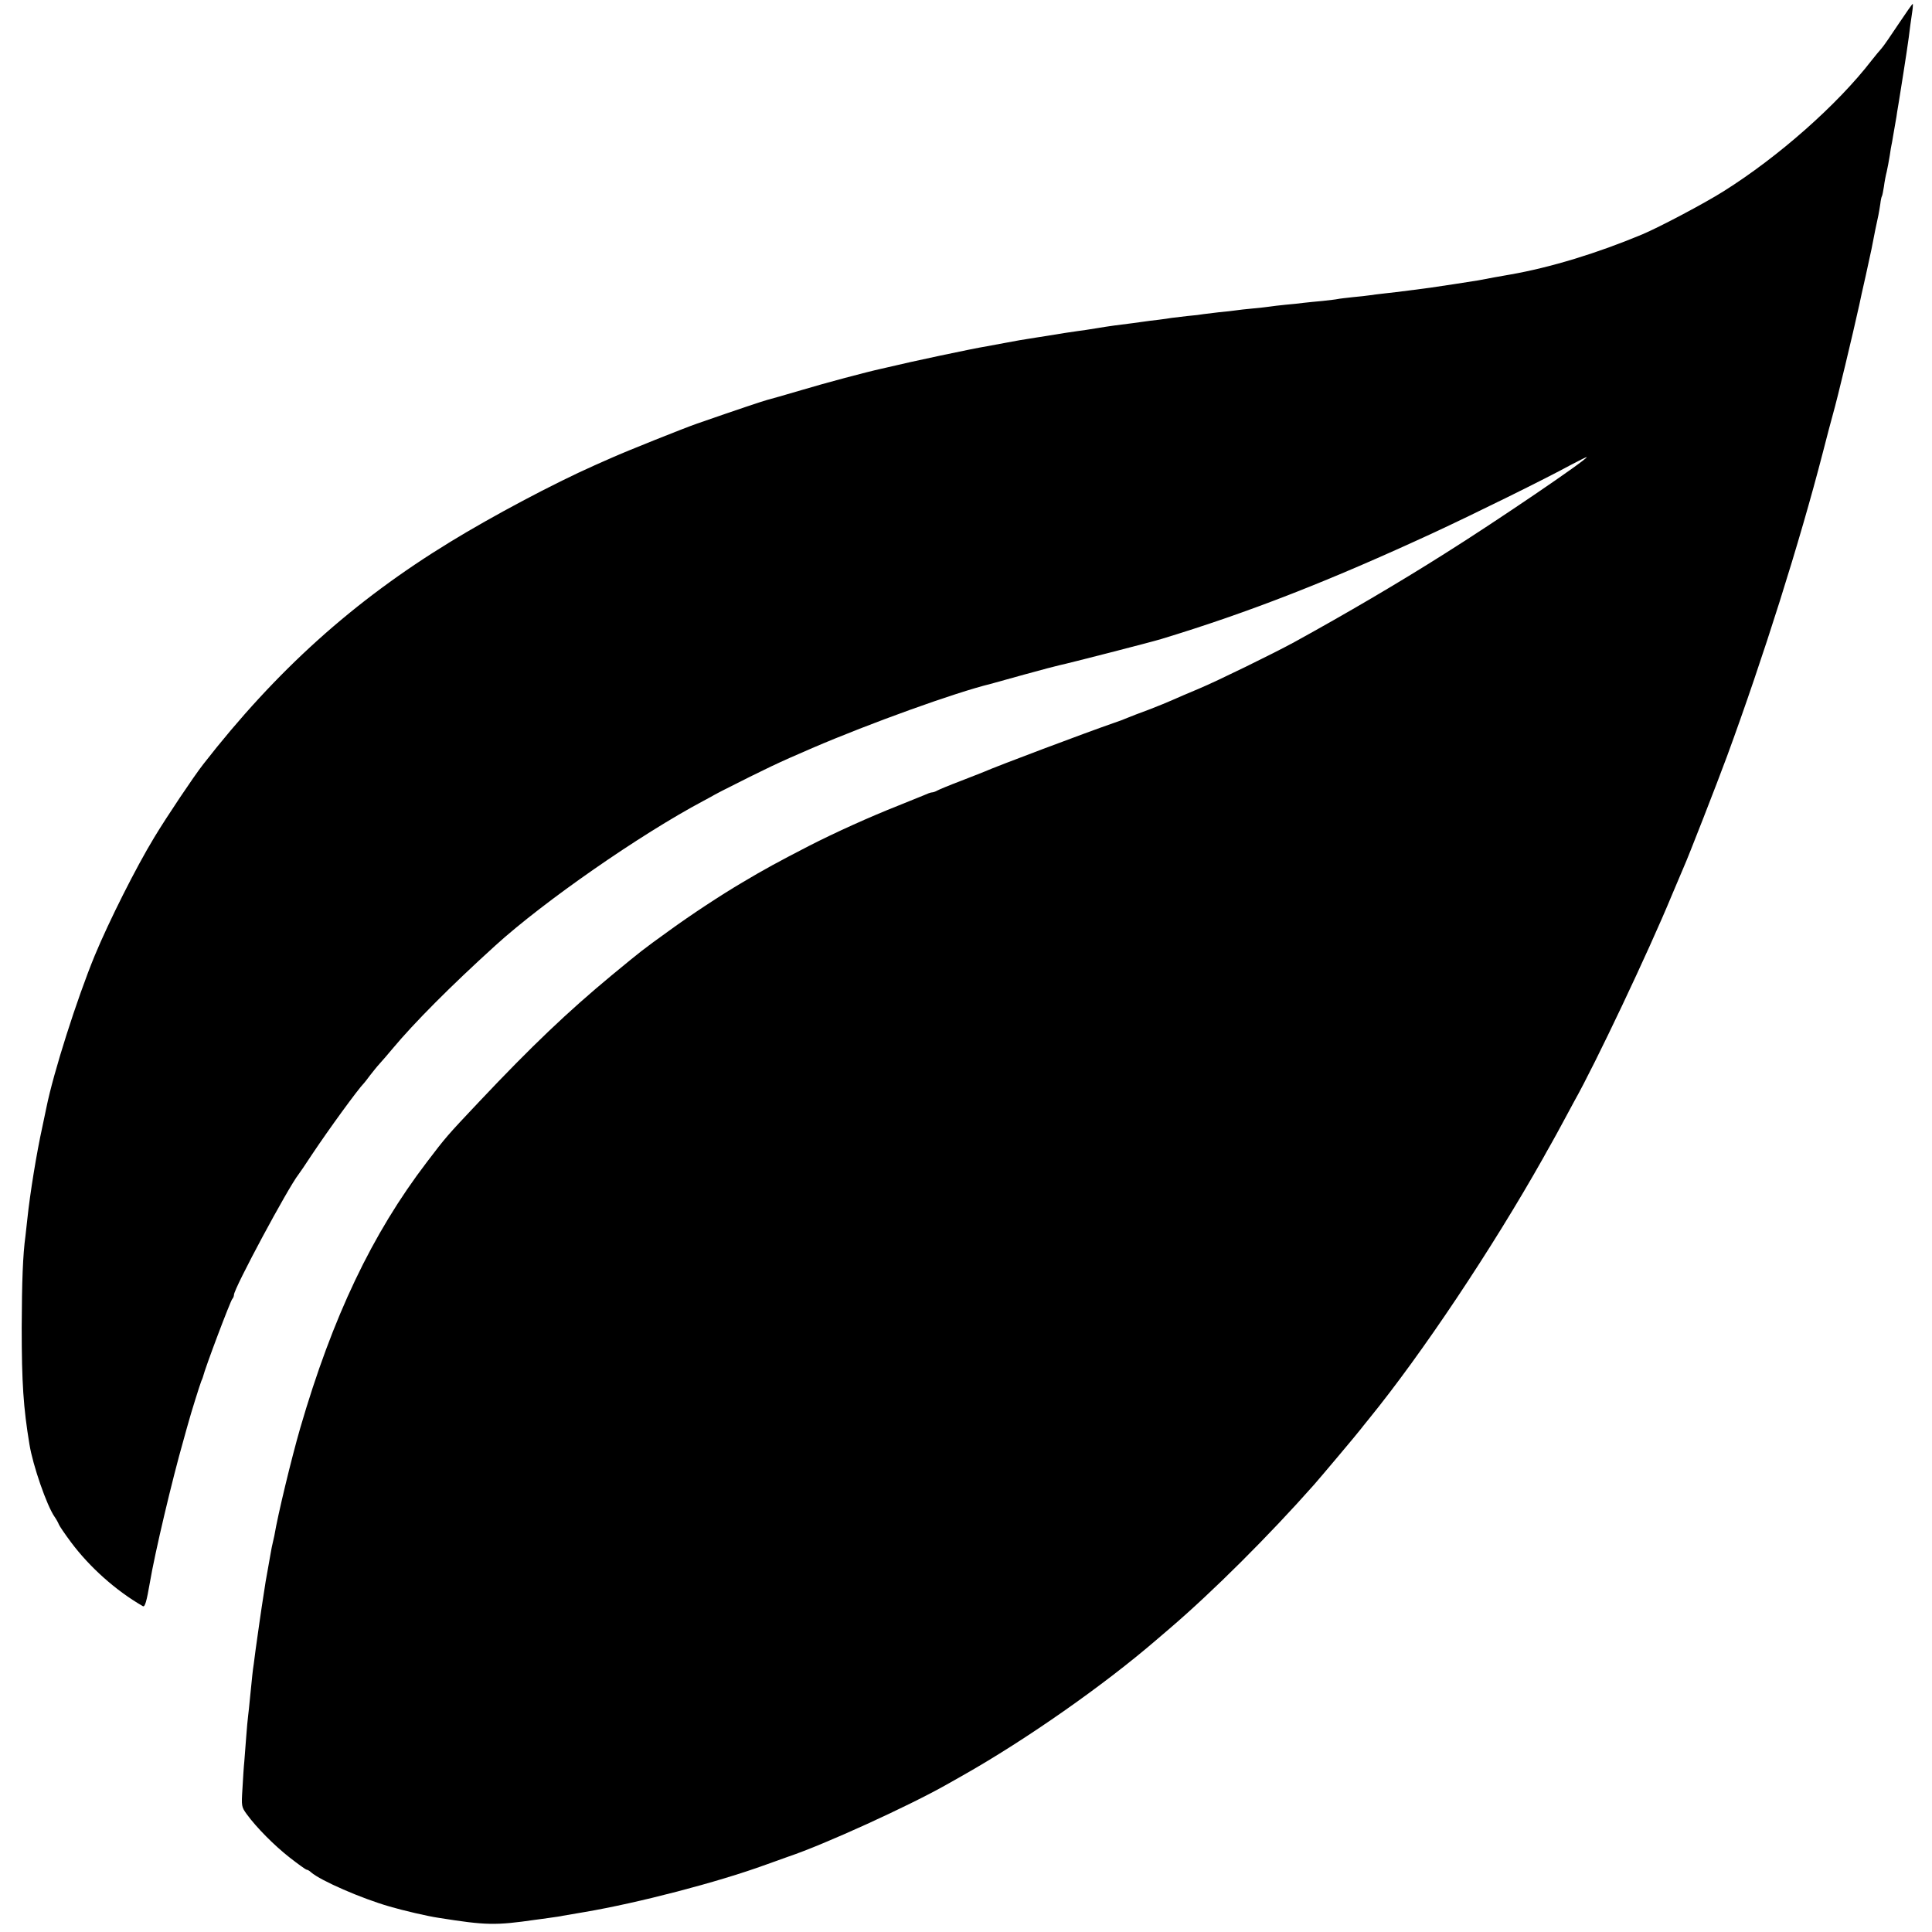 <?xml version="1.0" standalone="no"?>
<!DOCTYPE svg PUBLIC "-//W3C//DTD SVG 20010904//EN"
 "http://www.w3.org/TR/2001/REC-SVG-20010904/DTD/svg10.dtd">
<svg version="1.0" xmlns="http://www.w3.org/2000/svg"
 width="1024pt" height="1024pt" viewBox="0 0 1024 1024"
 preserveAspectRatio="xMidYMid meet">
<g transform="translate(0,1024) scale(0.1,-0.1)"
fill="#000000" stroke="none">
<path d="M10062 10112 c-39 -59 -79 -117 -89 -128 -10 -11 -34 -40 -53 -64
-181 -235 -495 -512 -785 -694 -103 -65 -340 -190 -430 -228 -239 -100 -488
-176 -700 -213 -11 -2 -49 -9 -85 -15 -36 -7 -74 -14 -85 -16 -42 -7 -212 -33
-255 -39 -25 -3 -76 -10 -115 -15 -38 -5 -95 -12 -125 -15 -30 -3 -66 -8 -80
-10 -14 -2 -54 -7 -90 -10 -36 -4 -72 -8 -80 -10 -8 -2 -44 -6 -80 -10 -36 -3
-81 -8 -100 -10 -19 -3 -62 -7 -95 -10 -33 -3 -71 -8 -85 -10 -14 -2 -54 -7
-90 -10 -36 -3 -76 -8 -90 -10 -14 -2 -54 -7 -90 -10 -36 -4 -73 -9 -82 -10
-9 -2 -48 -7 -85 -10 -37 -4 -75 -9 -84 -10 -9 -2 -40 -6 -70 -10 -30 -3 -65
-8 -79 -10 -25 -4 -74 -10 -152 -20 -24 -3 -68 -10 -98 -15 -30 -5 -75 -12
-100 -15 -51 -7 -81 -12 -160 -25 -30 -5 -73 -11 -95 -15 -22 -3 -74 -12 -115
-20 -41 -8 -90 -17 -108 -20 -80 -13 -409 -83 -524 -111 -10 -2 -26 -6 -35 -8
-82 -18 -296 -75 -423 -113 -85 -25 -168 -49 -185 -53 -25 -7 -146 -47 -370
-125 -67 -23 -374 -146 -450 -180 -33 -14 -76 -34 -95 -42 -218 -97 -538 -267
-765 -406 -512 -313 -920 -680 -1308 -1178 -50 -64 -194 -279 -258 -385 -98
-161 -241 -446 -317 -629 -95 -231 -219 -621 -256 -805 -3 -14 -12 -59 -21
-100 -31 -140 -66 -356 -80 -490 -3 -30 -8 -71 -10 -90 -14 -102 -19 -242 -20
-485 0 -294 9 -427 41 -620 18 -112 92 -325 133 -384 10 -14 20 -33 23 -41 3
-8 32 -51 65 -95 98 -131 236 -255 380 -338 11 -7 20 25 37 123 26 156 119
549 178 755 11 39 23 84 28 100 10 38 59 195 67 215 4 8 7 17 8 20 13 53 146
404 156 415 5 5 9 15 9 22 0 34 288 570 342 638 5 6 37 53 71 105 90 135 245
348 277 380 3 3 17 21 31 40 15 19 37 47 50 61 13 14 44 50 69 80 116 139 308
332 545 547 256 233 768 589 1103 767 26 14 54 29 62 34 8 4 24 13 36 19 239
121 293 147 479 227 307 132 760 295 945 340 8 2 89 25 180 50 91 25 174 47
185 49 40 8 492 124 540 139 464 141 889 307 1445 564 215 100 587 283 728
360 45 24 82 42 82 40 0 -14 -481 -341 -755 -513 -245 -155 -518 -315 -794
-467 -112 -61 -408 -206 -506 -247 -55 -23 -118 -50 -140 -60 -22 -10 -78 -33
-125 -51 -47 -17 -98 -37 -115 -44 -16 -7 -50 -20 -75 -28 -147 -51 -615 -227
-685 -258 -11 -4 -67 -27 -125 -49 -58 -22 -113 -45 -122 -50 -10 -6 -23 -10
-29 -10 -6 0 -25 -7 -42 -15 -18 -7 -79 -32 -136 -55 -147 -58 -336 -143 -476
-215 -157 -81 -238 -125 -350 -192 -109 -64 -272 -171 -390 -257 -143 -103
-141 -102 -305 -237 -230 -191 -419 -370 -702 -670 -169 -179 -175 -186 -276
-319 -290 -380 -499 -819 -671 -1410 -47 -163 -118 -457 -137 -570 -3 -14 -7
-32 -9 -40 -2 -8 -7 -31 -10 -50 -3 -19 -10 -57 -15 -85 -9 -47 -15 -84 -24
-145 -8 -48 -36 -245 -41 -282 -3 -21 -7 -55 -10 -77 -6 -38 -8 -62 -20 -181
-3 -36 -8 -78 -10 -95 -2 -16 -7 -66 -10 -110 -3 -44 -8 -102 -10 -130 -3 -27
-7 -93 -10 -146 -6 -93 -5 -96 23 -135 52 -71 145 -165 228 -230 45 -35 85
-64 90 -64 4 0 15 -6 23 -14 51 -44 266 -138 416 -181 71 -21 204 -52 260 -60
252 -40 300 -41 515 -10 14 2 47 6 73 10 27 4 59 8 70 11 12 2 65 11 117 20
282 48 702 157 960 251 52 19 106 38 120 43 188 63 637 268 835 380 22 12 60
34 85 48 340 192 753 482 1030 721 14 12 45 38 69 59 228 195 526 492 766 763
31 35 234 276 247 294 4 6 24 30 44 55 280 344 652 901 923 1382 11 21 31 55
42 75 12 21 40 72 62 113 22 41 50 93 62 115 108 191 394 794 516 1090 28 66
57 134 64 151 22 48 176 443 228 584 192 523 385 1134 508 1610 22 85 46 178
54 205 24 84 104 418 140 581 2 11 17 80 34 154 31 141 33 150 50 240 6 30 14
66 17 80 3 14 7 40 10 59 2 19 6 37 8 40 3 4 7 27 11 51 3 25 10 61 15 80 4
19 12 58 16 85 4 28 8 52 9 55 1 3 5 25 9 50 4 25 10 59 13 75 3 17 7 39 8 50
2 11 6 38 10 60 36 225 51 323 60 401 3 22 8 56 11 77 3 20 3 37 2 37 -2 0
-36 -48 -76 -108z"/>
</g>
</svg>
